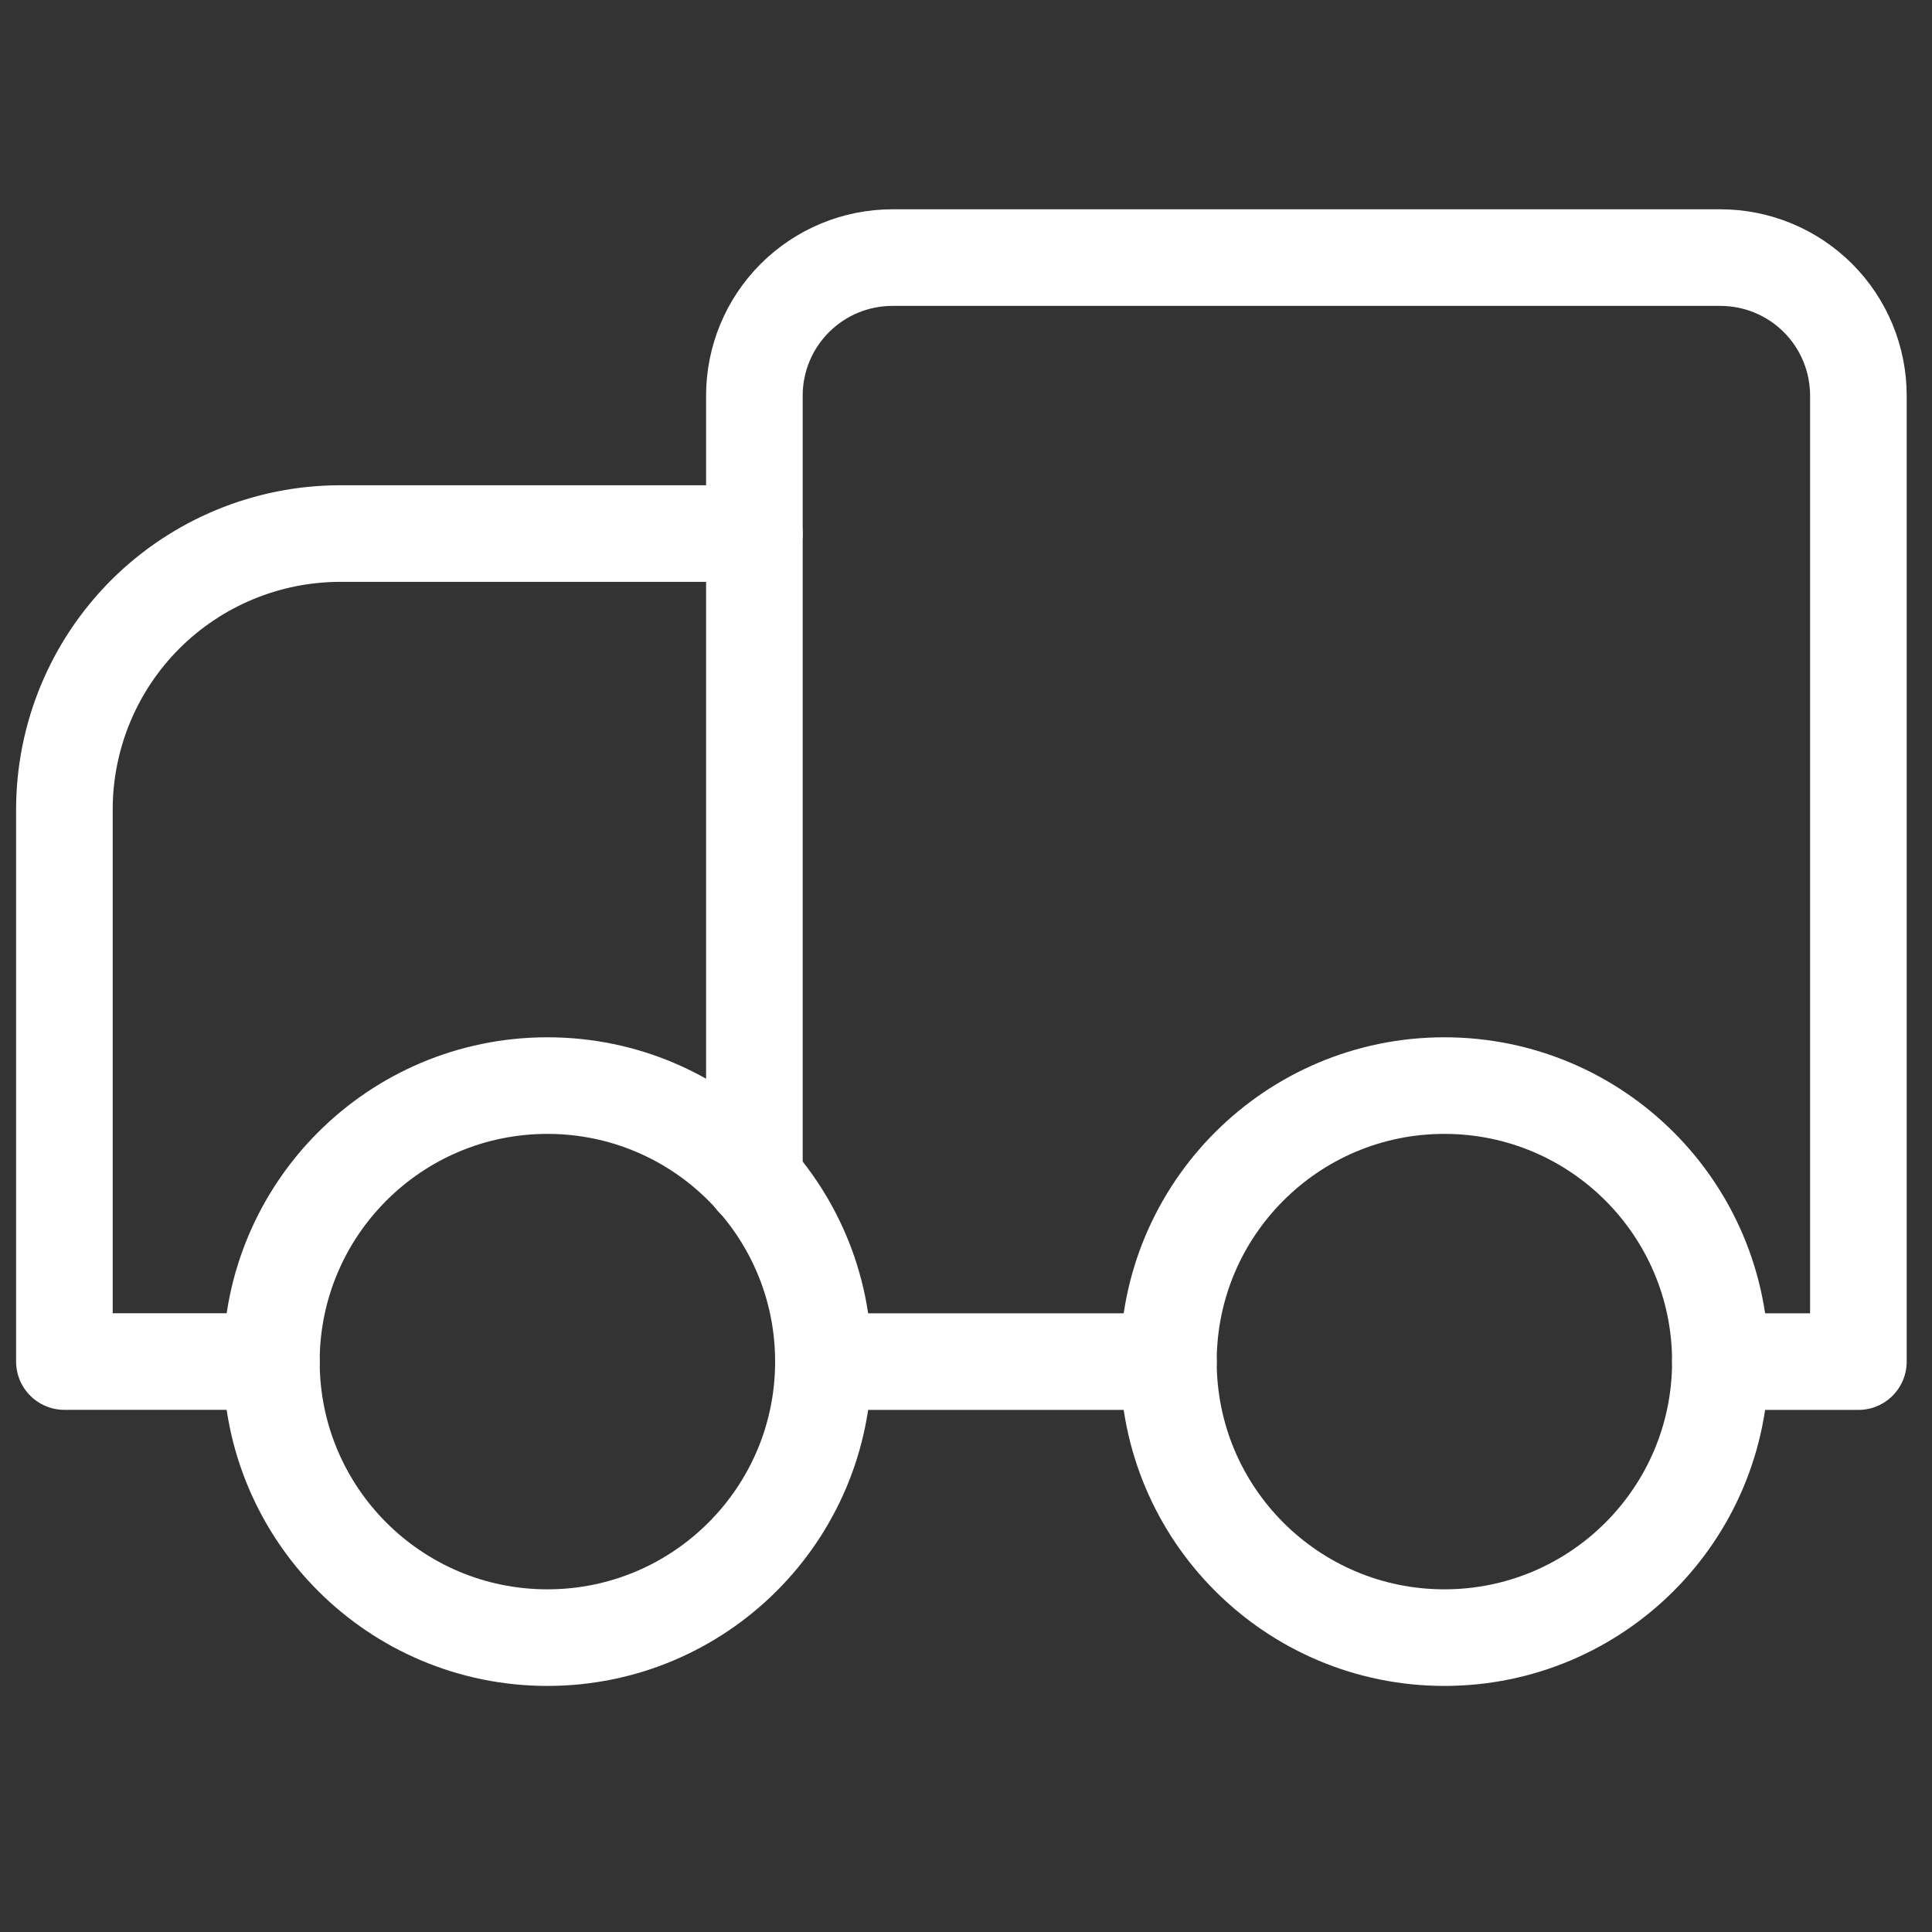 <svg width="30" height="30" viewBox="0 0 30 30" fill="none" xmlns="http://www.w3.org/2000/svg">
<rect x="0" y="0" width="30" height="30" fill="#333333" stroke="none"/>
<path d="M11.714 8.285H5.286C4.149 8.285 3.059 8.737 2.255 9.54C1.452 10.344 1 11.434 1 12.571V21.142H4.214" stroke="white" stroke-width="1.5" stroke-linecap="round" stroke-linejoin="round"/>
<path d="M26.714 21.143H28.857V6.143C28.857 5.575 28.631 5.029 28.23 4.628C27.828 4.226 27.283 4 26.714 4H13.857C13.289 4 12.744 4.226 12.342 4.628C11.94 5.029 11.714 5.575 11.714 6.143V18.314" stroke="white" stroke-width="1.5" stroke-linecap="round" stroke-linejoin="round"/>
<path d="M12.786 21.143H18.143" stroke="white" stroke-width="1.5" stroke-linecap="round" stroke-linejoin="round"/>
<path d="M8.5 25.429C10.867 25.429 12.786 23.51 12.786 21.143C12.786 18.776 10.867 16.857 8.5 16.857C6.133 16.857 4.214 18.776 4.214 21.143C4.214 23.51 6.133 25.429 8.5 25.429Z" stroke="white" stroke-width="1.5" stroke-linecap="round" stroke-linejoin="round"/>
<path d="M22.428 25.429C24.796 25.429 26.714 23.51 26.714 21.143C26.714 18.776 24.796 16.857 22.428 16.857C20.062 16.857 18.143 18.776 18.143 21.143C18.143 23.51 20.062 25.429 22.428 25.429Z" stroke="white" stroke-width="1.5" stroke-linecap="round" stroke-linejoin="round"/>
</svg>
